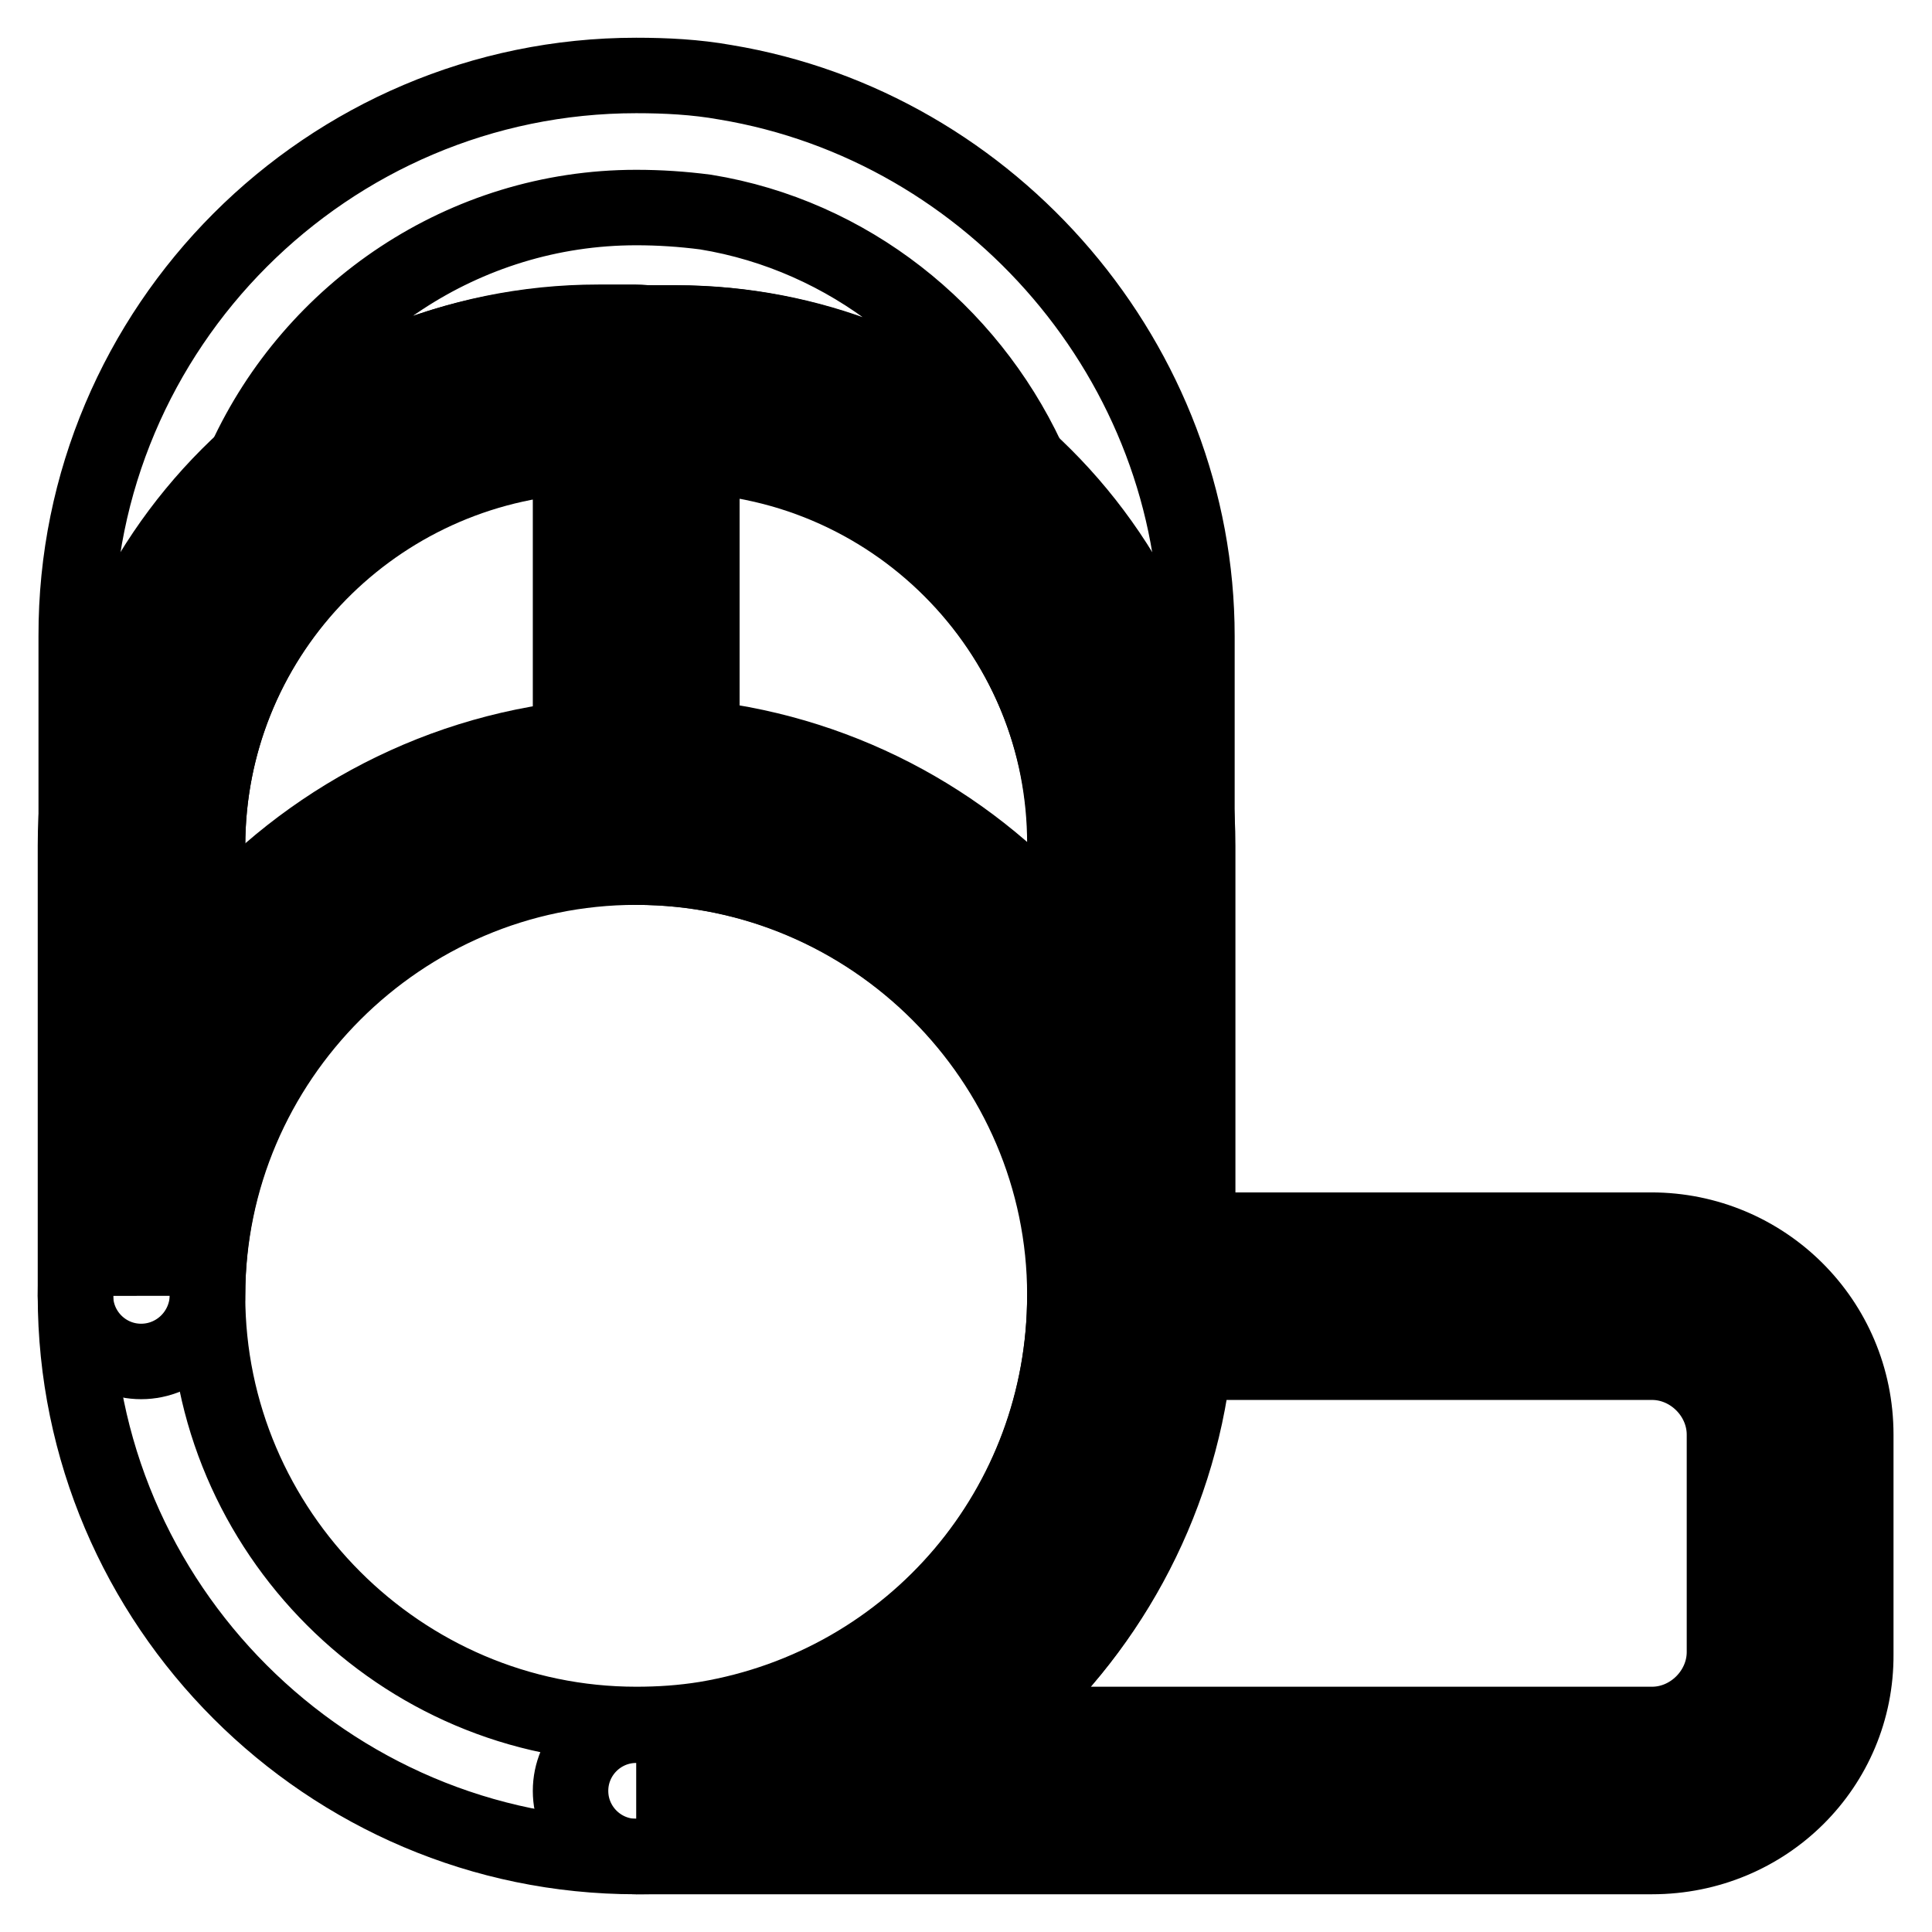 <?xml version="1.0" encoding="utf-8"?>
<!-- Svg Vector Icons : http://www.onlinewebfonts.com/icon -->
<!DOCTYPE svg PUBLIC "-//W3C//DTD SVG 1.1//EN" "http://www.w3.org/Graphics/SVG/1.1/DTD/svg11.dtd">
<svg version="1.1" xmlns="http://www.w3.org/2000/svg" xmlns:xlink="http://www.w3.org/1999/xlink" x="0px" y="0px" viewBox="0 0 256 256" enable-background="new 0 0 256 256" xml:space="preserve">
<g> <path stroke-width="10" fill-opacity="0" stroke="#000000"  d="M149.9,120.8c-4.8,0-8.7-3.9-8.7-8.7c0-28.6-23.2-51.8-51.8-51.8H79.1c-28.4,0-51.6,23.2-51.6,51.8 c0,4.8-3.9,8.7-8.7,8.7c-4.8,0-8.7-3.9-8.7-8.7V84.3C10,43.4,43.4,10,84.3,10c3.9,0,7.9,0.2,11.8,0.9c35.6,5.9,62.5,37.4,62.5,73.4 V112C158.6,116.9,154.7,120.8,149.9,120.8z M84.3,27.5c-22.9,0-42.8,13.8-51.8,33.4c12.2-11.4,28.6-18.1,46.8-18.1h10.3 c17.9,0,34.1,6.8,46.5,17.9c-7.9-16.8-23.6-29.5-42.6-32.6C90.4,27.7,87.4,27.5,84.3,27.5z"/> <path stroke-width="10" fill-opacity="0" stroke="#000000"  d="M84.3,106.1V51.5h-5c-33.4,0-60.5,27.1-60.5,60.5v59.7C18.7,135.4,48,106.1,84.3,106.1z"/> <path stroke-width="10" fill-opacity="0" stroke="#000000"  d="M18.7,180.4c-4.8,0-8.7-3.9-8.7-8.7V112c0-38.2,31-69.3,69.3-69.3h5c4.8,0,8.7,3.9,8.7,8.7v54.6 c0,4.8-3.9,8.7-8.7,8.7c-31.2,0-56.8,25.6-56.8,56.8C27.5,176.5,23.5,180.4,18.7,180.4z M75.6,60.5c-26.9,2-48.1,24.3-48.1,51.6v12 c11.8-14,28.8-23.6,48.1-26V60.5z"/> <path stroke-width="10" fill-opacity="0" stroke="#000000"  d="M89.3,51.5h-5v54.6c36.3,0,65.6,29.3,65.6,65.6V112C149.9,78.6,122.8,51.5,89.3,51.5z"/> <path stroke-width="10" fill-opacity="0" stroke="#000000"  d="M149.9,180.4c-4.8,0-8.7-3.9-8.7-8.7c0-31.2-25.6-56.8-56.8-56.8c-4.8,0-8.7-3.9-8.7-8.7V51.5 c0-4.8,3.9-8.7,8.7-8.7h5c38.2,0,69.3,31,69.3,69.3v59.7C158.6,176.5,154.7,180.4,149.9,180.4z M93,97.8 c19.2,2.2,36.3,11.8,48.1,26v-12c0-27.3-21.2-49.6-48.1-51.6V97.8z"/> <path stroke-width="10" fill-opacity="0" stroke="#000000"  d="M84.3,246C43.4,246,10,212.6,10,171.7c0-40.9,33.4-74.3,74.3-74.3c40.9,0,74.3,33.4,74.3,74.3 c0,36.7-26.2,67.5-62.5,73.4C92.2,245.8,88.2,246,84.3,246L84.3,246z M84.3,114.9c-31.2,0-56.8,25.6-56.8,56.8s25.6,56.8,56.8,56.8 c3.1,0,6.1-0.2,9.2-0.7c27.5-4.6,47.6-28.2,47.6-56.2C141.1,140.5,115.5,114.9,84.3,114.9L84.3,114.9z"/> <path stroke-width="10" fill-opacity="0" stroke="#000000"  d="M218.9,171.7h-69c0,32.6-23.8,59.7-55.1,64.7c-3.5,0.7-7,0.9-10.5,0.9h134.6c10.1,0,18.4-8.3,18.4-18.4 v-28.8C237.3,180,229,171.7,218.9,171.7z"/> <path stroke-width="10" fill-opacity="0" stroke="#000000"  d="M218.9,246H84.3c-4.8,0-8.7-3.9-8.7-8.7s3.9-8.7,8.7-8.7c3.1,0,6.1-0.2,9.2-0.7 c27.5-4.6,47.6-28.2,47.6-56.2c0-4.8,3.9-8.7,8.7-8.7h69c14.9,0,27.1,12,27.1,27.1v29.1C246,234,234,246,218.9,246z M132.4,228.5 h86.5c5.2,0,9.6-4.4,9.6-9.6v-28.8c0-5.2-4.4-9.6-9.6-9.6h-60.7C156,199.7,146.4,216.7,132.4,228.5z"/></g>
</svg>